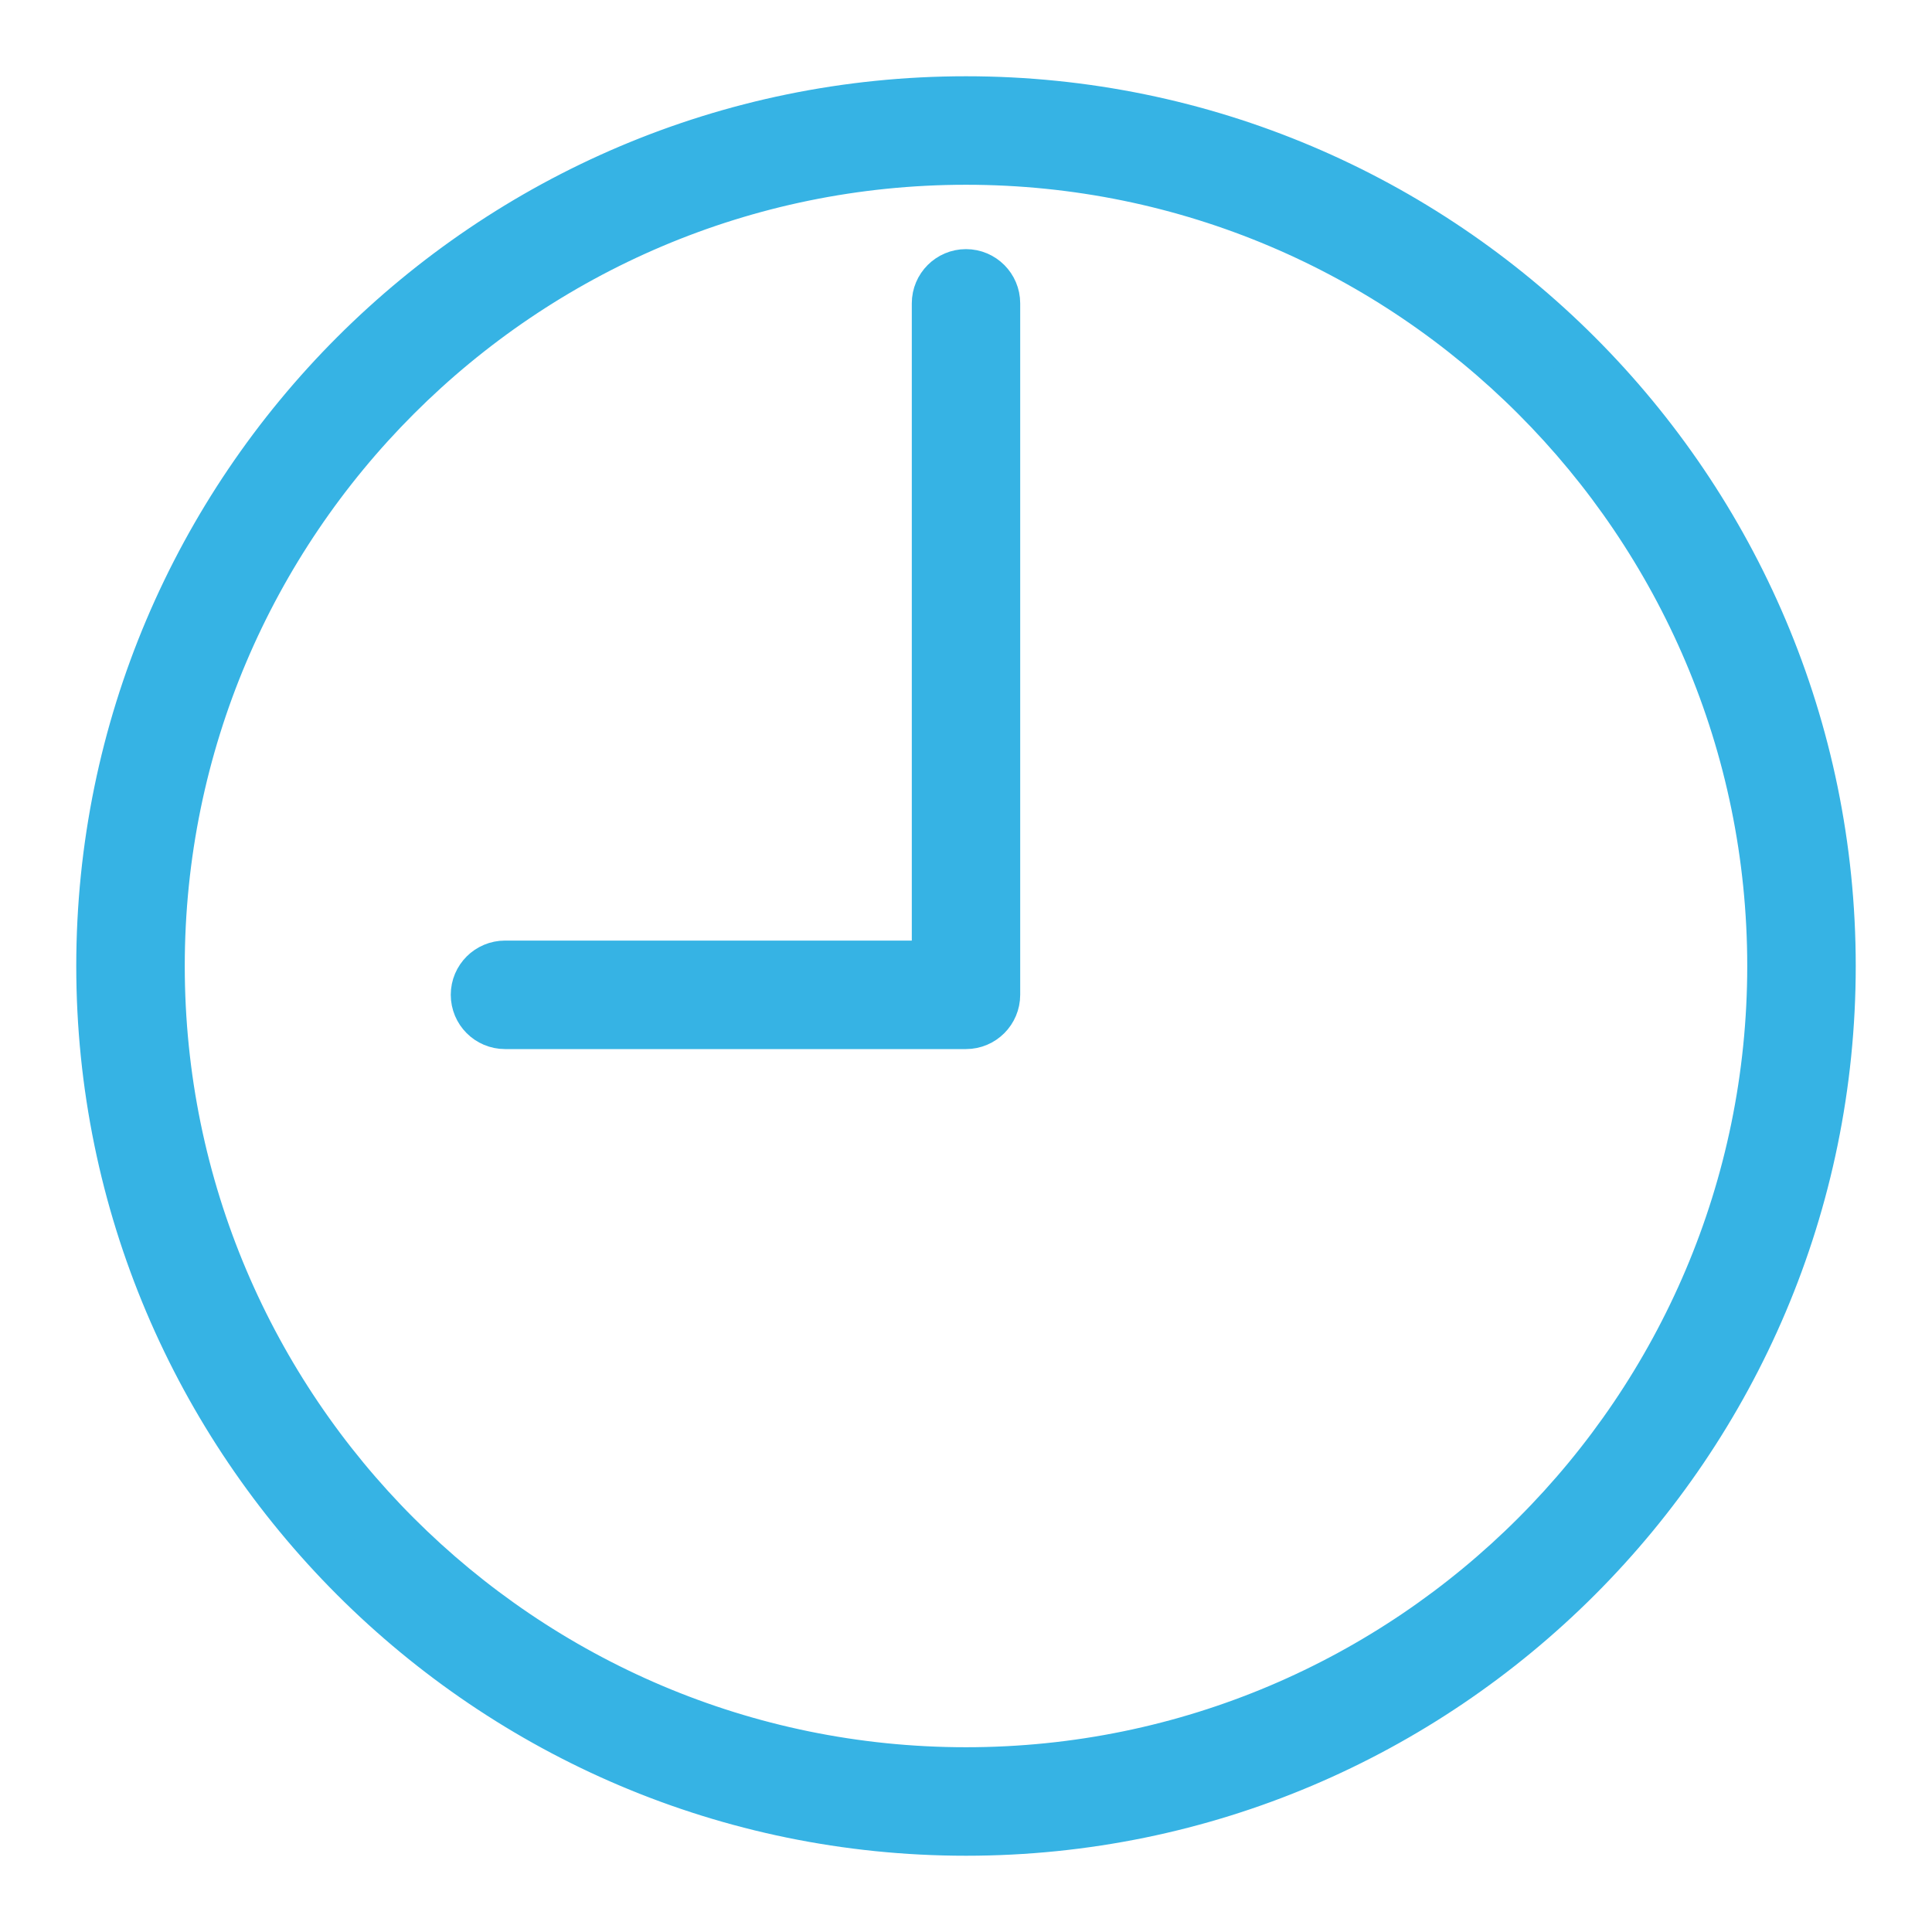 <?xml version="1.0" encoding="UTF-8"?>
<svg width="19px" height="19px" viewBox="0 0 19 19" version="1.1" xmlns="http://www.w3.org/2000/svg" xmlns:xlink="http://www.w3.org/1999/xlink">
    <!-- Generator: Sketch 51.3 (57544) - http://www.bohemiancoding.com/sketch -->
    <title>001-time</title>
    <desc>Created with Sketch.</desc>
    <defs></defs>
    <g id="UI-Desktop" stroke="none" stroke-width="1" fill="none" fill-rule="evenodd">
        <g id="2---Reco" transform="translate(-345, -722)" fill="#36B3E4" fill-rule="nonzero" stroke="#36B3E4" stroke-width="0.5">
            <g id="Group-14-Copy" transform="translate(315, 372)">
                <g id="Group-7-Copy-13">
                    <g id="Fiche_etablissement-Copy-5">
                        <g id="euro-currency-symbol" transform="translate(20, 308)">
                            <g id="Group-7">
                                <g id="Group-4" transform="translate(11, 39)">
                                    <g id="001-time" transform="translate(0, 4)">
                                        <path d="M8.5,0 C3.813,0 0,3.813 0,8.5 C0,13.187 3.813,17 8.5,17 C13.187,17 17,13.187 17,8.5 C17,3.813 13.187,0 8.5,0 Z M8.5,16.433 C4.126,16.433 0.567,12.874 0.567,8.5 C0.567,4.126 4.126,0.567 8.5,0.567 C12.874,0.567 16.433,4.126 16.433,8.5 C16.433,12.874 12.874,16.433 8.5,16.433 Z" id="Shape"></path>
                                        <path d="M8.5,1.7 C8.344,1.7 8.217,1.827 8.217,1.983 L8.217,8.5 L3.967,8.5 C3.81,8.5 3.683,8.627 3.683,8.783 C3.683,8.94 3.81,9.067 3.967,9.067 L8.5,9.067 C8.656,9.067 8.783,8.94 8.783,8.783 L8.783,1.983 C8.783,1.827 8.656,1.7 8.5,1.7 Z" id="Shape"></path>
                                    </g>
                                </g>
                            </g>
                        </g>
                    </g>
                </g>
            </g>
        </g>
    </g>
</svg>
